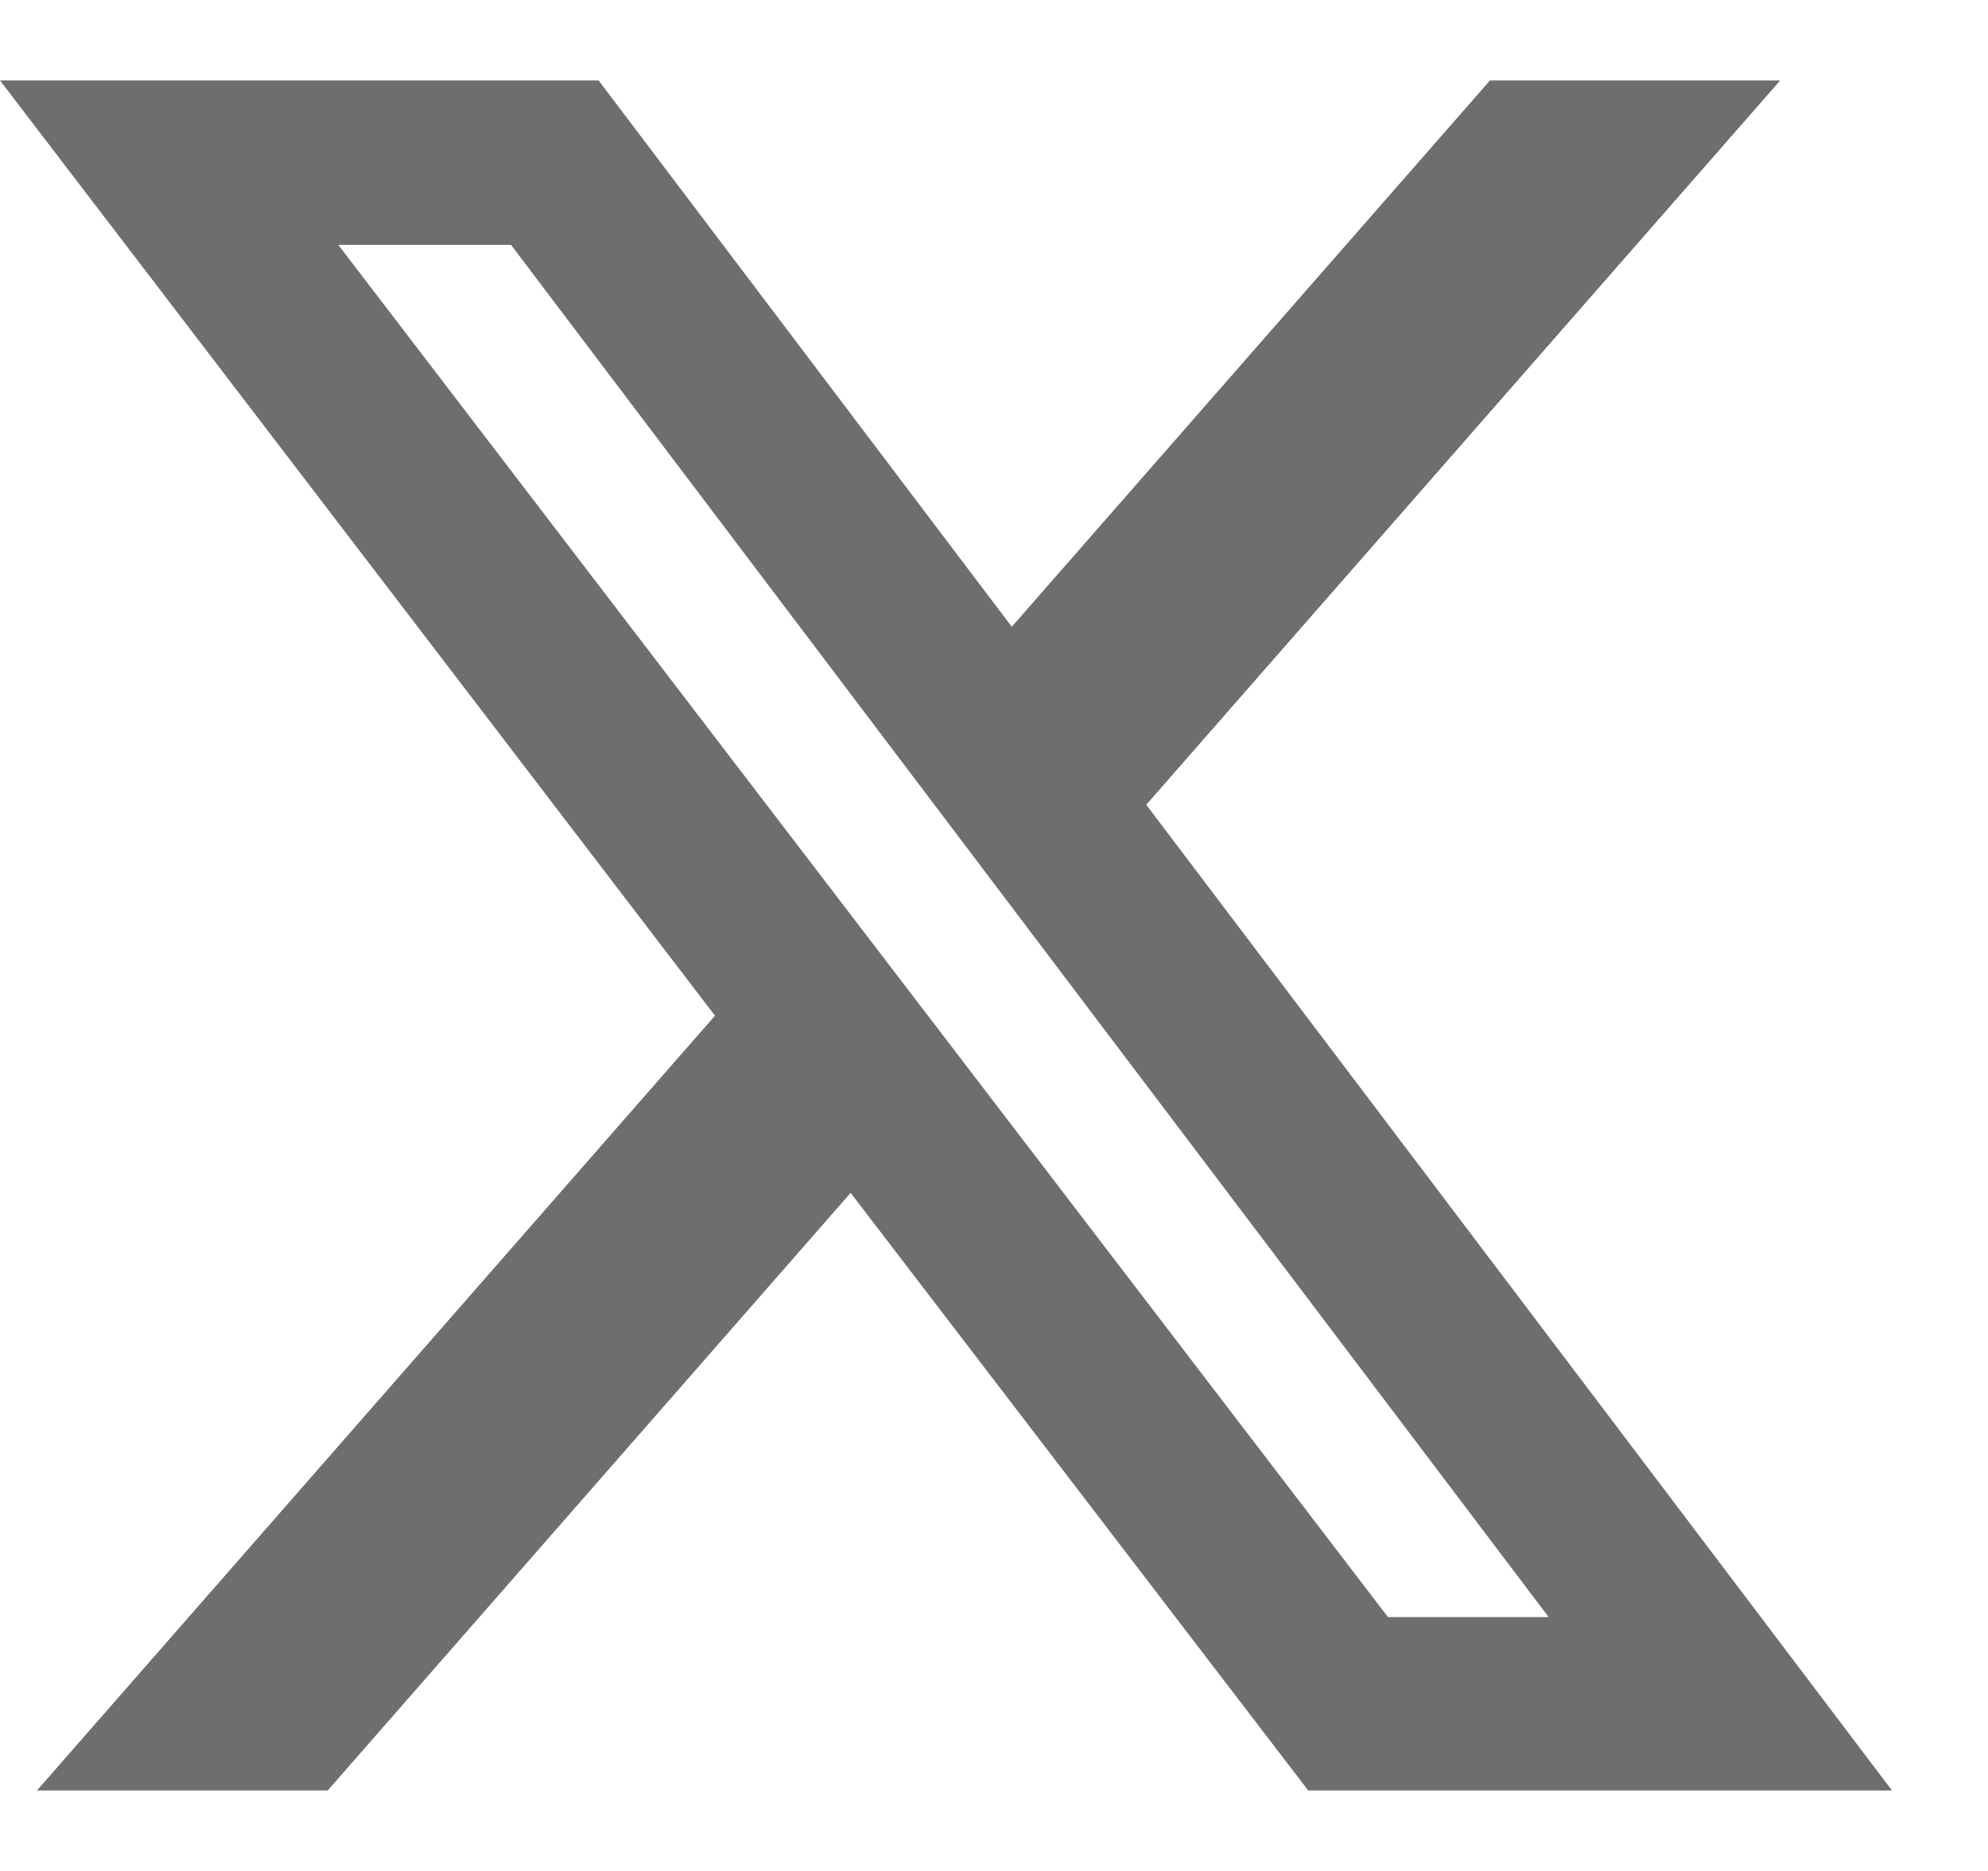 <svg width="17" height="16" viewBox="0 0 17 16" fill="none" xmlns="http://www.w3.org/2000/svg">
<path d="M12.741 0.688H15.223L9.802 6.882L16.179 15.312H11.187L7.274 10.201L2.802 15.312H0.316L6.114 8.686L0 0.688H5.119L8.652 5.36L12.741 0.688ZM11.869 13.829H13.243L4.37 2.094H2.893L11.869 13.829Z" fill="#6E6E6E"/>
</svg>
